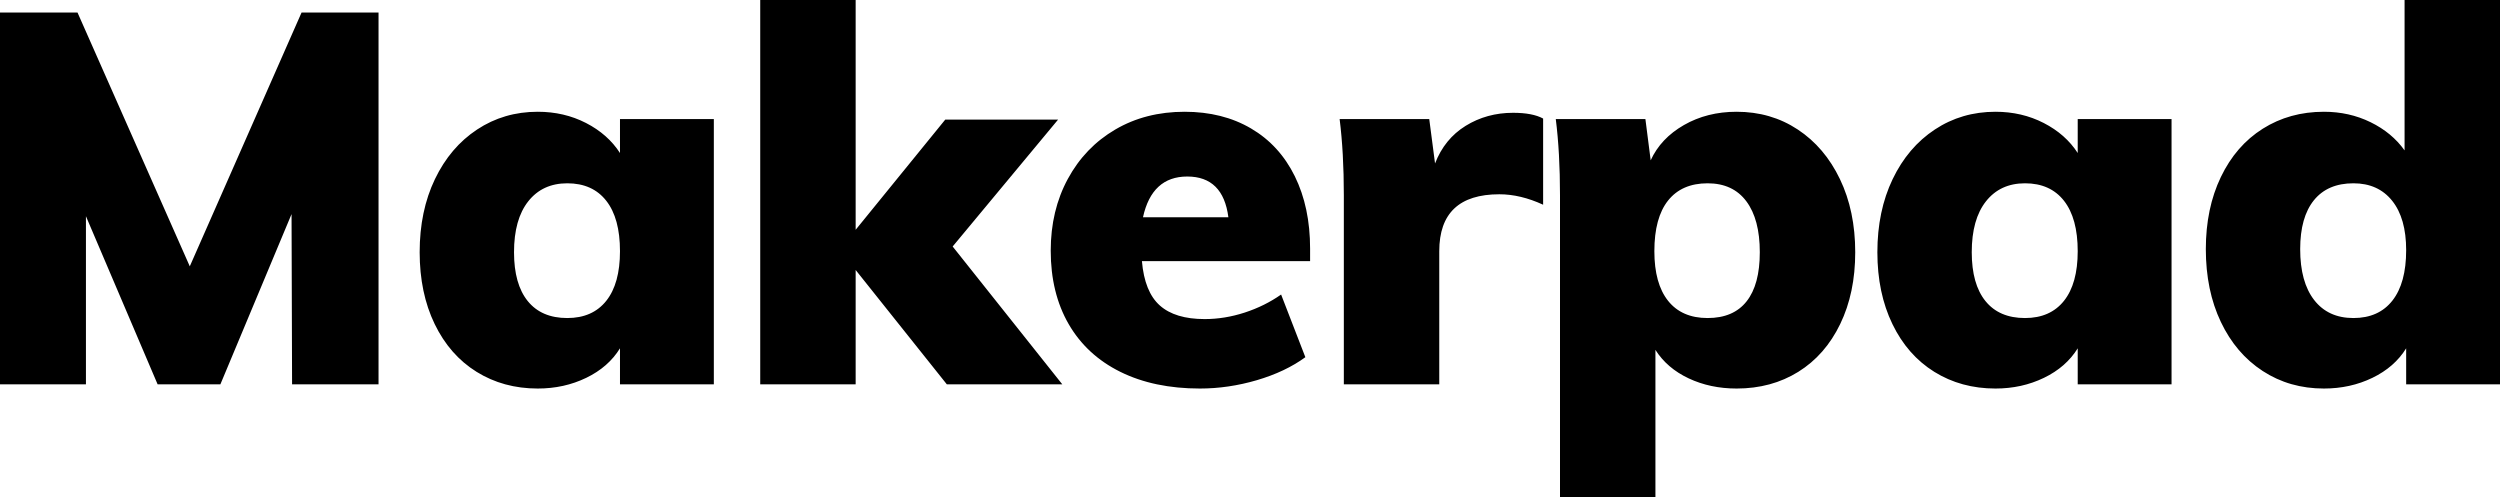 <svg width="176" height="35" viewBox="0 0 176 35" fill="none" xmlns="http://www.w3.org/2000/svg">
<path fill-rule="evenodd" clip-rule="evenodd" d="M26.649 0.882V27.059H20.562L20.525 15.073L15.514 27.059H11.097L6.05 15.221V27.059H0V0.882H5.456L13.361 18.75L21.23 0.882H26.649ZM50.254 8.382V27.059H43.647V24.522C43.103 25.404 42.311 26.097 41.272 26.599C40.233 27.102 39.095 27.353 37.857 27.353C36.249 27.353 34.814 26.961 33.552 26.177C32.29 25.392 31.307 24.271 30.601 22.812C29.896 21.354 29.544 19.669 29.544 17.757C29.544 15.821 29.902 14.105 30.62 12.61C31.338 11.115 32.327 9.951 33.589 9.118C34.851 8.284 36.274 7.868 37.857 7.868C39.095 7.868 40.227 8.131 41.254 8.658C42.28 9.185 43.078 9.89 43.647 10.772V8.382H50.254ZM39.936 22.39C41.124 22.39 42.039 21.985 42.682 21.177C43.326 20.368 43.647 19.203 43.647 17.684C43.647 16.14 43.326 14.957 42.682 14.136C42.039 13.315 41.124 12.904 39.936 12.904C38.773 12.904 37.857 13.327 37.189 14.173C36.521 15.018 36.187 16.213 36.187 17.757C36.187 19.253 36.509 20.398 37.152 21.195C37.796 21.991 38.724 22.39 39.936 22.39ZM66.659 27.059L60.238 19.007V27.059H53.52V0H60.238V16.177L66.547 8.419H74.49L67.067 17.353L74.787 27.059H66.659ZM92.231 18.382H80.391C80.515 19.828 80.936 20.87 81.653 21.507C82.371 22.145 83.422 22.463 84.808 22.463C85.748 22.463 86.689 22.31 87.629 22.004C88.569 21.697 89.423 21.274 90.19 20.735L91.897 25.147C90.957 25.833 89.819 26.372 88.483 26.765C87.146 27.157 85.81 27.353 84.474 27.353C82.321 27.353 80.453 26.961 78.87 26.177C77.286 25.392 76.074 24.271 75.232 22.812C74.391 21.354 73.971 19.632 73.971 17.647C73.971 15.76 74.373 14.075 75.177 12.592C75.981 11.109 77.094 9.951 78.517 9.118C79.94 8.284 81.567 7.868 83.398 7.868C85.179 7.868 86.738 8.26 88.074 9.044C89.41 9.828 90.437 10.95 91.155 12.408C91.872 13.866 92.231 15.564 92.231 17.5V18.382ZM83.583 12.427C81.925 12.427 80.886 13.382 80.466 15.294H86.478C86.231 13.382 85.266 12.427 83.583 12.427ZM106.52 7.941C107.436 7.941 108.141 8.076 108.636 8.346V14.412C107.572 13.922 106.545 13.677 105.555 13.677C102.735 13.677 101.324 15.012 101.324 17.684V27.059H94.606V13.75C94.606 11.74 94.507 9.951 94.31 8.382H100.619L101.027 11.507C101.473 10.355 102.19 9.473 103.18 8.86C104.17 8.248 105.283 7.941 106.52 7.941ZM122.257 7.868C123.866 7.868 125.301 8.284 126.563 9.118C127.825 9.951 128.814 11.115 129.532 12.61C130.249 14.105 130.608 15.821 130.608 17.757C130.608 19.669 130.256 21.354 129.55 22.812C128.845 24.271 127.862 25.392 126.6 26.177C125.338 26.961 123.89 27.353 122.257 27.353C121.02 27.353 119.894 27.114 118.88 26.636C117.865 26.158 117.086 25.49 116.542 24.632V35H109.824V13.75C109.824 11.74 109.725 9.951 109.527 8.382H115.836L116.208 11.287C116.678 10.257 117.457 9.43 118.546 8.805C119.634 8.18 120.872 7.868 122.257 7.868ZM120.216 22.39C121.428 22.39 122.344 21.998 122.962 21.213C123.581 20.429 123.89 19.277 123.89 17.757C123.89 16.213 123.575 15.018 122.944 14.173C122.313 13.327 121.404 12.904 120.216 12.904C119.004 12.904 118.076 13.309 117.432 14.118C116.789 14.927 116.467 16.115 116.467 17.684C116.467 19.203 116.789 20.368 117.432 21.177C118.076 21.985 119.004 22.39 120.216 22.39ZM152.877 8.382V27.059H146.271V24.522C145.726 25.404 144.935 26.097 143.895 26.599C142.856 27.102 141.718 27.353 140.481 27.353C138.872 27.353 137.437 26.961 136.175 26.177C134.914 25.392 133.93 24.271 133.225 22.812C132.52 21.354 132.167 19.669 132.167 17.757C132.167 15.821 132.526 14.105 133.243 12.61C133.961 11.115 134.951 9.951 136.213 9.118C137.474 8.284 138.897 7.868 140.481 7.868C141.718 7.868 142.85 8.131 143.877 8.658C144.904 9.185 145.702 9.89 146.271 10.772V8.382H152.877ZM142.559 22.39C143.747 22.39 144.662 21.985 145.306 21.177C145.949 20.368 146.271 19.203 146.271 17.684C146.271 16.14 145.949 14.957 145.306 14.136C144.662 13.315 143.747 12.904 142.559 12.904C141.396 12.904 140.481 13.327 139.813 14.173C139.145 15.018 138.811 16.213 138.811 17.757C138.811 19.253 139.132 20.398 139.776 21.195C140.419 21.991 141.347 22.39 142.559 22.39ZM176 0V27.059H169.394V24.522C168.849 25.404 168.057 26.097 167.018 26.599C165.979 27.102 164.841 27.353 163.604 27.353C161.995 27.353 160.56 26.942 159.298 26.121C158.036 25.3 157.053 24.148 156.348 22.665C155.642 21.183 155.29 19.473 155.29 17.537C155.29 15.625 155.642 13.934 156.348 12.463C157.053 10.993 158.036 9.859 159.298 9.062C160.56 8.266 161.995 7.868 163.604 7.868C164.791 7.868 165.886 8.113 166.888 8.603C167.89 9.093 168.688 9.755 169.282 10.588V0H176ZM165.682 22.39C166.87 22.39 167.785 21.979 168.429 21.158C169.072 20.337 169.394 19.154 169.394 17.61C169.394 16.115 169.066 14.957 168.41 14.136C167.754 13.315 166.845 12.904 165.682 12.904C164.47 12.904 163.542 13.303 162.898 14.099C162.255 14.896 161.933 16.042 161.933 17.537C161.933 19.081 162.261 20.276 162.917 21.121C163.573 21.967 164.494 22.39 165.682 22.39Z" fill="black"/>
</svg>
